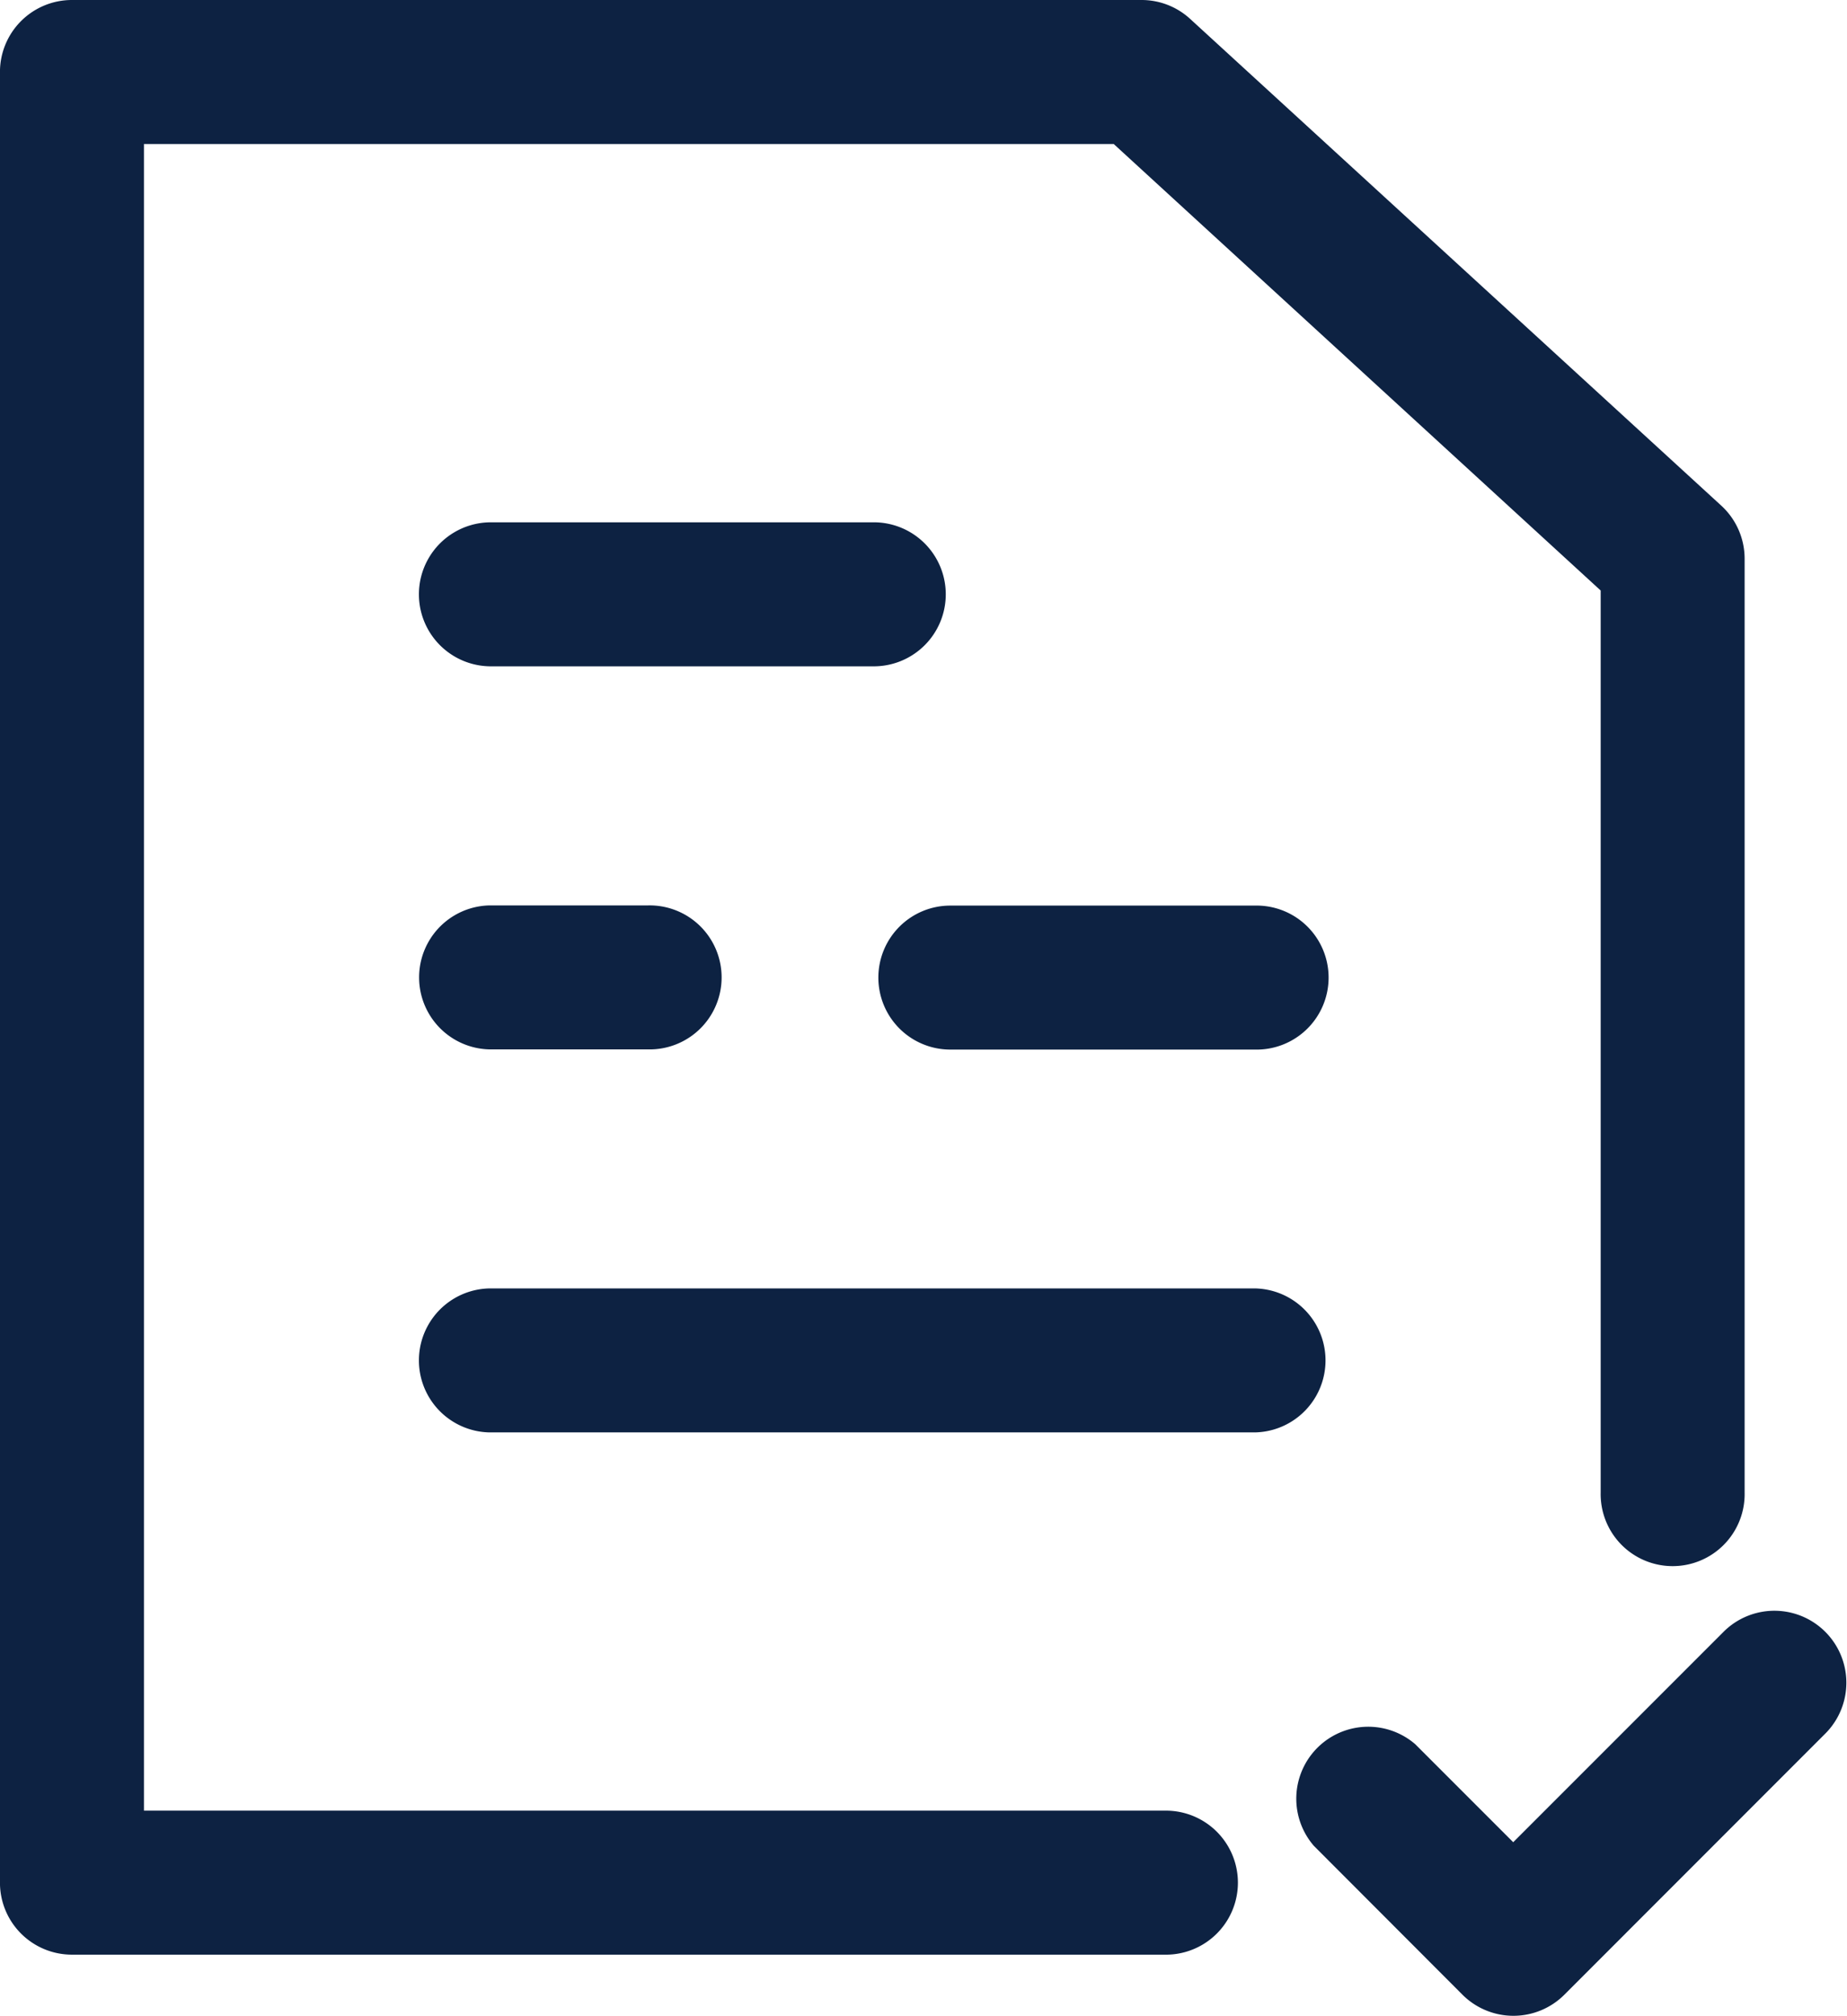 <svg xmlns="http://www.w3.org/2000/svg" width="49.901" height="54.447" viewBox="0 0 49.901 54.447">
  <g id="icon-tailored-solution" transform="translate(0)">
    <path id="Path_315" data-name="Path 315" d="M70.616,86.529a1.948,1.948,0,0,0,2.751,0l7.068-7.071a1.944,1.944,0,0,0-2.749-2.749l-5.7,5.7-2.647-2.647A1.944,1.944,0,0,0,66.6,82.507Z" transform="translate(-31.103 -32.651)" fill="#0d2242"/>
    <path id="Path_316" data-name="Path 316" d="M42.055,6.76a1.941,1.941,0,0,0-1.313-.51h-28.9A1.944,1.944,0,0,0,9.9,8.195V57.1a1.944,1.944,0,0,0,1.945,1.945h29.6a1.945,1.945,0,0,0,0-3.889H13.79V10.139h26.2L53.147,22.2V46.562a1.945,1.945,0,1,0,3.889,0V21.34a1.944,1.944,0,0,0-.632-1.434Z" transform="translate(-9.901 -6.25)" fill="#0d2242"/>
    <path id="Path_317" data-name="Path 317" d="M48.039,47.5a1.944,1.944,0,0,0,1.945,1.945h8.23a1.945,1.945,0,1,0,0-3.889h-8.23A1.944,1.944,0,0,0,48.039,47.5Z" transform="translate(-24.308 -21.096)" fill="#0d2242"/>
    <path id="Path_318" data-name="Path 318" d="M29.972,45.551a1.945,1.945,0,0,0,0,3.889h4.283a1.945,1.945,0,1,0,0-3.889Z" transform="translate(-16.748 -21.096)" fill="#0d2242"/>
    <path id="Path_319" data-name="Path 319" d="M29.965,66.065H50.657a1.945,1.945,0,0,0,0-3.889H29.965a1.945,1.945,0,0,0,0,3.889Z" transform="translate(-16.746 -27.376)" fill="#0d2242"/>
    <path id="Path_320" data-name="Path 320" d="M40.309,28.922H29.965a1.945,1.945,0,0,0,0,3.889H40.309a1.945,1.945,0,1,0,0-3.889Z" transform="translate(-16.746 -14.814)" fill="#0d2242"/>
  </g>
</svg>
